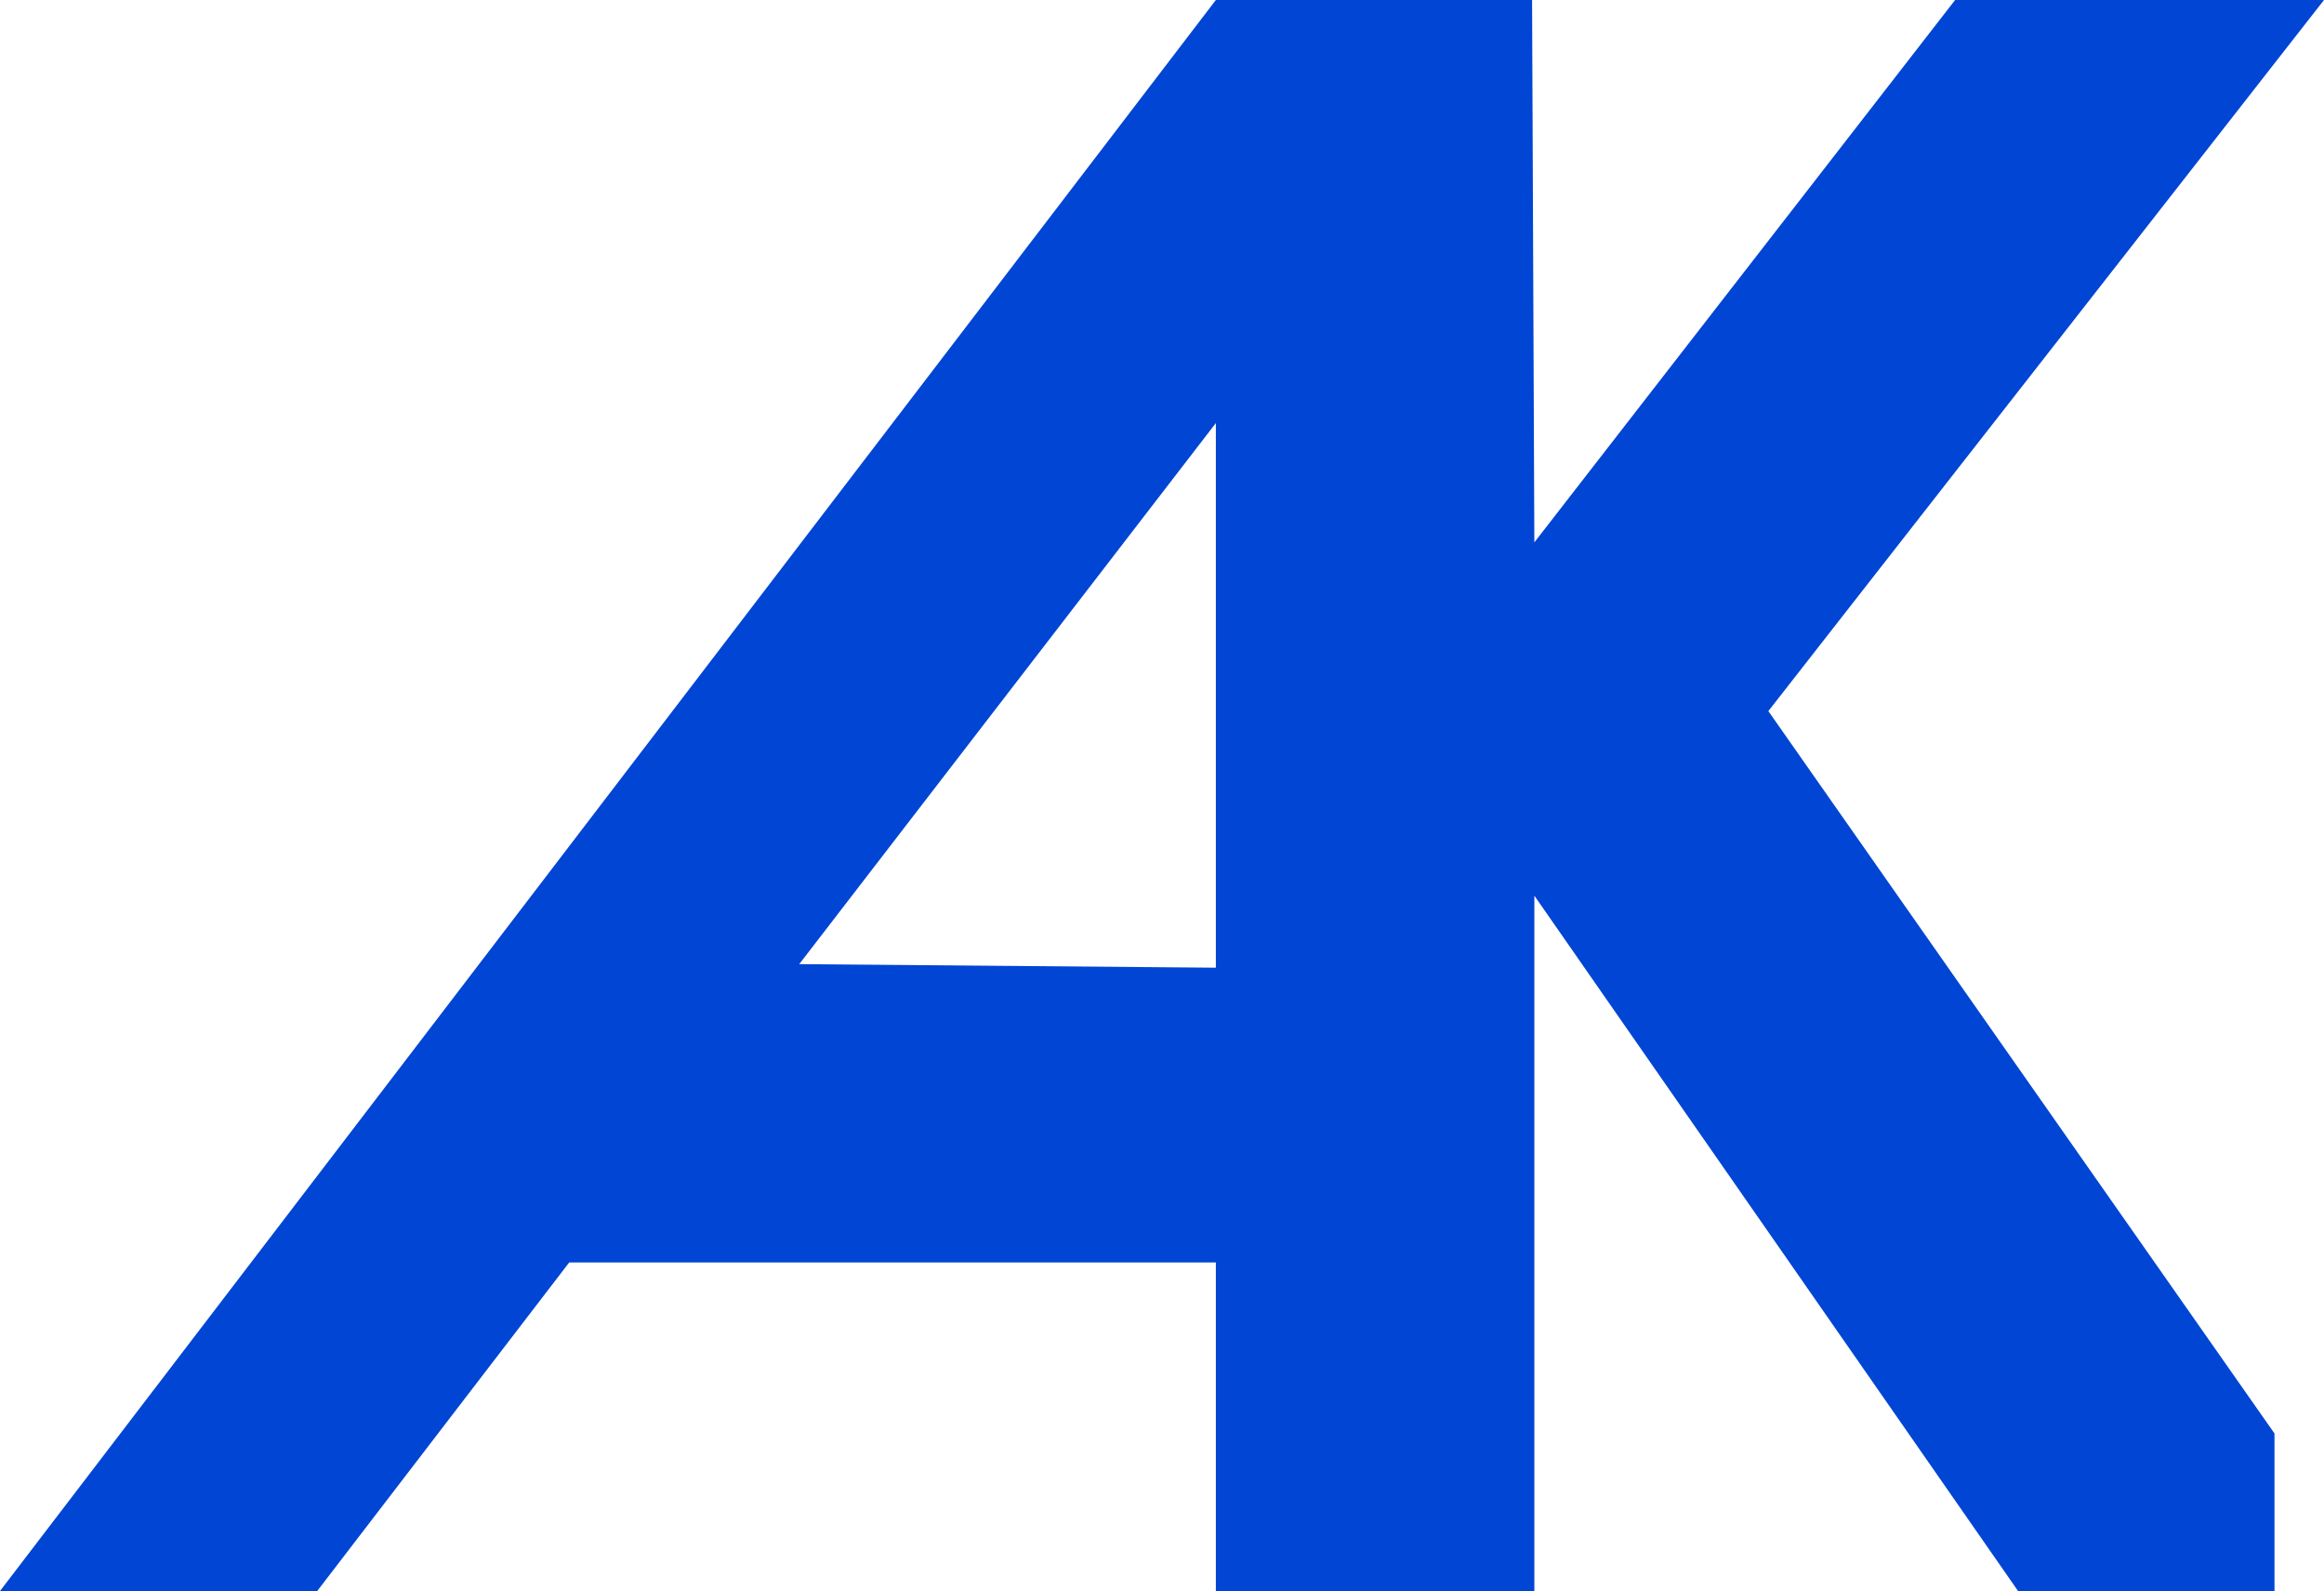 <?xml version="1.0" encoding="UTF-8"?>
<svg id="Ebene_1" data-name="Ebene 1" xmlns="http://www.w3.org/2000/svg" viewBox="0 0 235.18 160.96">
  <defs>
    <style>
      .cls-1 {
        fill: #0045d4;
      }
    </style>
  </defs>
  <path class="cls-1" d="M235.18,0h-37.33l-42.58,54.87-.23-54.87h-32L0,160.96h32.1l25.5-33.24h65.44v33.24h32.23v-70.35l48.95,70.35h25.95v-15.94l-51.22-73.08L235.18,0ZM123.04,97.9l-42.16-.36,42.16-54.74v55.1Z"/>
</svg>